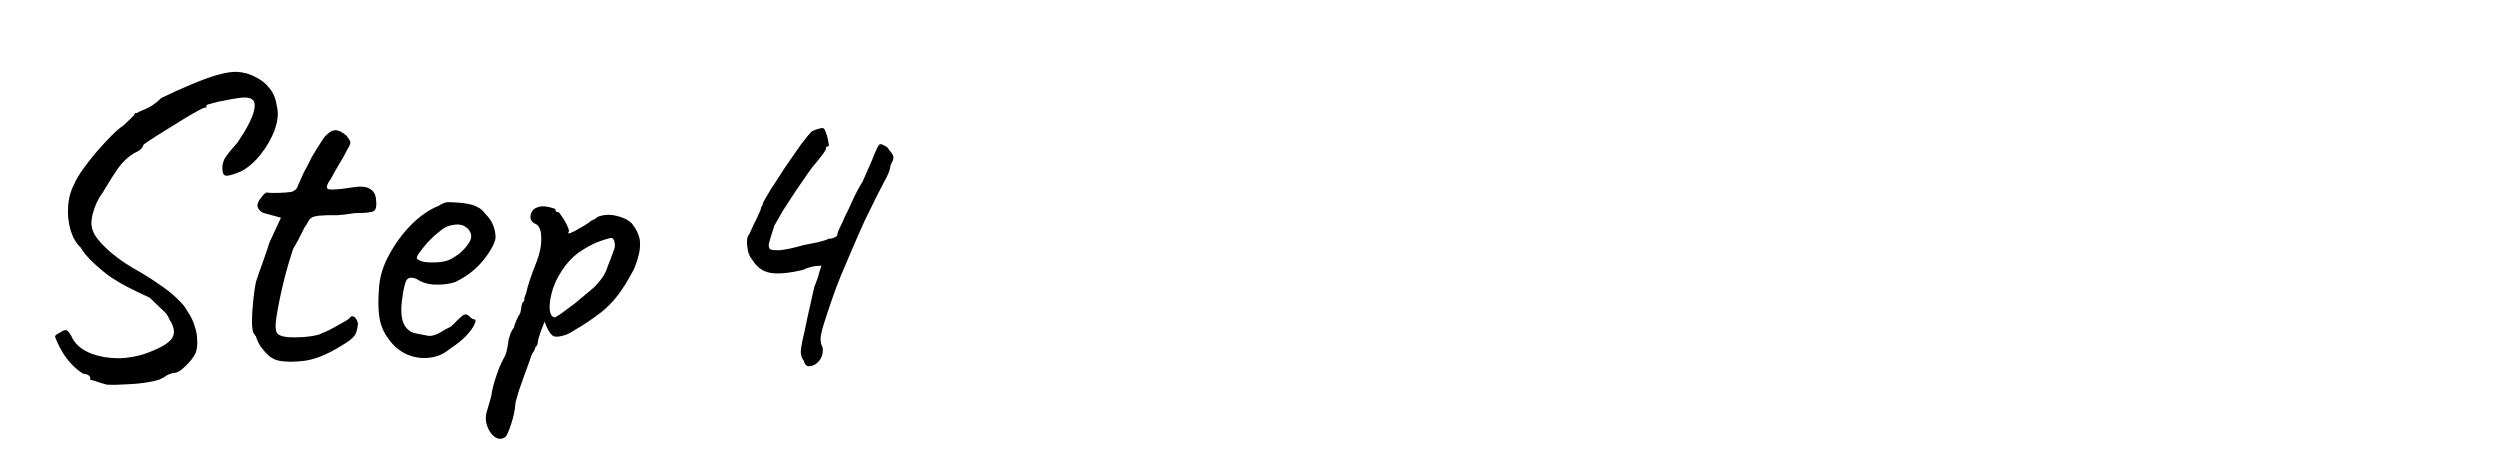 <svg width="220" height="40" viewBox="0 0 220 40" fill="none" xmlns="http://www.w3.org/2000/svg">
<path d="M9.398 33.85C8.954 33.727 8.596 33.616 8.325 33.517C8.054 33.443 7.918 33.406 7.918 33.406C7.967 33.283 7.943 33.172 7.844 33.073C7.77 32.974 7.597 32.913 7.326 32.888C6.956 32.666 6.611 32.382 6.29 32.037C5.994 31.716 5.747 31.396 5.55 31.075C5.353 30.754 5.205 30.483 5.106 30.261C4.933 29.891 4.847 29.669 4.847 29.595C4.872 29.496 5.02 29.385 5.291 29.262C5.562 29.065 5.76 29.003 5.883 29.077C6.031 29.151 6.204 29.398 6.401 29.817C6.722 30.384 7.264 30.816 8.029 31.112C8.818 31.408 9.694 31.544 10.656 31.519C11.643 31.47 12.58 31.248 13.468 30.853C14.381 30.483 14.948 30.101 15.17 29.706C15.417 29.287 15.33 28.756 14.911 28.115C14.837 27.918 14.751 27.757 14.652 27.634C14.553 27.511 14.393 27.35 14.171 27.153C13.974 26.956 13.641 26.635 13.172 26.191C12.802 26.018 12.457 25.858 12.136 25.71C11.84 25.562 11.519 25.402 11.174 25.229C10.779 25.032 10.298 24.748 9.731 24.378C9.188 23.983 8.67 23.552 8.177 23.083C7.684 22.614 7.326 22.183 7.104 21.788C6.709 21.418 6.413 20.912 6.216 20.271C6.019 19.605 5.945 18.902 5.994 18.162C6.043 17.422 6.228 16.756 6.549 16.164C6.697 15.819 6.944 15.399 7.289 14.906C7.659 14.388 8.066 13.87 8.51 13.352C8.954 12.834 9.386 12.365 9.805 11.946C10.224 11.527 10.57 11.231 10.841 11.058C11.038 10.861 11.248 10.663 11.47 10.466C11.692 10.244 11.803 10.133 11.803 10.133C11.828 10.01 11.865 9.948 11.914 9.948C11.988 9.948 12.025 9.948 12.025 9.948C12.148 9.874 12.42 9.751 12.839 9.578C13.258 9.405 13.715 9.085 14.208 8.616C15.861 7.827 17.205 7.247 18.241 6.877C19.277 6.507 20.128 6.322 20.794 6.322C21.411 6.347 21.966 6.495 22.459 6.766C22.977 7.013 23.396 7.346 23.717 7.765C24.062 8.184 24.272 8.69 24.346 9.282C24.519 9.874 24.469 10.565 24.198 11.354C23.927 12.119 23.52 12.846 22.977 13.537C22.459 14.203 21.892 14.709 21.275 15.054C20.584 15.35 20.116 15.486 19.869 15.461C19.647 15.412 19.548 15.153 19.573 14.684C19.573 14.487 19.635 14.252 19.758 13.981C19.906 13.71 20.288 13.229 20.905 12.538C21.694 11.379 22.175 10.454 22.348 9.763C22.521 9.072 22.36 8.69 21.867 8.616C21.719 8.567 21.448 8.567 21.053 8.616C20.683 8.665 20.264 8.739 19.795 8.838C19.351 8.912 18.969 8.998 18.648 9.097C18.327 9.171 18.167 9.233 18.167 9.282C18.167 9.282 18.167 9.319 18.167 9.393C18.167 9.467 18.118 9.492 18.019 9.467C17.97 9.467 17.76 9.566 17.39 9.763C17.02 9.96 16.576 10.219 16.058 10.54C15.54 10.861 15.022 11.181 14.504 11.502C13.986 11.823 13.542 12.106 13.172 12.353C12.827 12.575 12.642 12.711 12.617 12.76C12.568 13.031 12.284 13.278 11.766 13.5C11.273 13.796 10.816 14.228 10.397 14.795C10.002 15.362 9.558 16.065 9.065 16.904C8.646 17.471 8.35 18.088 8.177 18.754C8.004 19.395 8.004 19.913 8.177 20.308C8.3 20.703 8.683 21.208 9.324 21.825C9.965 22.442 10.767 23.034 11.729 23.601C12.568 24.07 13.32 24.538 13.986 25.007C14.652 25.451 15.195 25.883 15.614 26.302C16.058 26.721 16.354 27.091 16.502 27.412C16.798 27.831 17.008 28.263 17.131 28.707C17.279 29.126 17.353 29.533 17.353 29.928C17.378 30.323 17.341 30.68 17.242 31.001C17.069 31.396 16.761 31.803 16.317 32.222C15.898 32.641 15.54 32.839 15.244 32.814C14.973 32.888 14.763 32.974 14.615 33.073C14.492 33.172 14.344 33.258 14.171 33.332C13.998 33.431 13.628 33.529 13.061 33.628C12.518 33.727 11.914 33.788 11.248 33.813C10.582 33.862 9.965 33.875 9.398 33.85ZM24.54 31.741C24.268 31.692 23.985 31.556 23.689 31.334C23.418 31.087 23.171 30.816 22.949 30.52C22.752 30.199 22.616 29.916 22.542 29.669C22.542 29.62 22.505 29.558 22.431 29.484C22.381 29.41 22.357 29.373 22.357 29.373C22.258 29.299 22.197 28.978 22.172 28.411C22.172 27.819 22.209 27.165 22.283 26.45C22.357 25.735 22.443 25.167 22.542 24.748C22.665 24.353 22.85 23.823 23.097 23.157C23.343 22.466 23.553 21.85 23.726 21.307L24.725 19.161L23.245 18.754C23.072 18.705 22.924 18.606 22.801 18.458C22.702 18.31 22.653 18.187 22.653 18.088C22.653 17.891 22.764 17.656 22.986 17.385C23.208 17.089 23.368 16.941 23.467 16.941C23.59 16.966 23.812 16.978 24.133 16.978C24.478 16.978 24.811 16.966 25.132 16.941C25.453 16.916 25.65 16.892 25.724 16.867C25.823 16.818 25.921 16.756 26.02 16.682C26.119 16.583 26.192 16.448 26.242 16.275C26.365 16.004 26.476 15.757 26.575 15.535C26.674 15.288 26.809 15.017 26.982 14.721C27.154 14.4 27.29 14.129 27.389 13.907C27.512 13.685 27.697 13.377 27.944 12.982C28.067 12.809 28.203 12.6 28.351 12.353C28.499 12.106 28.684 11.897 28.906 11.724C29.128 11.527 29.35 11.44 29.572 11.465C29.819 11.465 30.127 11.625 30.497 11.946C30.694 12.193 30.805 12.378 30.83 12.501C30.855 12.624 30.756 12.859 30.534 13.204C30.337 13.623 30.102 14.043 29.831 14.462C29.584 14.881 29.35 15.301 29.128 15.72C28.733 16.263 28.659 16.571 28.906 16.645C29.152 16.719 29.843 16.67 30.978 16.497C31.693 16.374 32.211 16.411 32.532 16.608C32.852 16.781 33.038 17.077 33.087 17.496C33.161 18.088 33.099 18.446 32.902 18.569C32.705 18.692 32.137 18.754 31.2 18.754C30.608 18.853 30.102 18.914 29.683 18.939C29.264 18.939 28.955 18.939 28.758 18.939C28.437 18.964 28.227 18.976 28.129 18.976C28.03 18.976 27.882 19.001 27.685 19.05C27.488 19.099 27.34 19.186 27.241 19.309C27.167 19.408 27.081 19.556 26.982 19.753C26.883 19.852 26.735 20.111 26.538 20.53C26.34 20.949 26.094 21.406 25.798 21.899C25.453 22.935 25.157 23.971 24.91 25.007C24.663 26.018 24.466 27.005 24.318 27.967C24.219 28.584 24.232 29.015 24.355 29.262C24.478 29.484 24.799 29.62 25.317 29.669C25.588 29.694 26.02 29.694 26.612 29.669C27.229 29.62 27.709 29.546 28.055 29.447C28.326 29.324 28.61 29.2 28.906 29.077C29.202 28.929 29.473 28.781 29.72 28.633C29.942 28.51 30.164 28.386 30.386 28.263C30.608 28.115 30.719 28.041 30.719 28.041C30.842 27.844 30.978 27.782 31.126 27.856C31.274 27.93 31.397 28.115 31.496 28.411C31.496 28.707 31.434 29.015 31.311 29.336C31.188 29.657 30.731 30.039 29.942 30.483C28.832 31.174 27.808 31.593 26.871 31.741C25.958 31.864 25.181 31.864 24.54 31.741ZM39.578 30.705C39.06 31.149 38.456 31.408 37.765 31.482C37.099 31.556 36.445 31.457 35.804 31.186C35.163 30.89 34.632 30.446 34.213 29.854C33.794 29.311 33.522 28.695 33.399 28.004C33.276 27.289 33.263 26.364 33.362 25.229C33.436 24.267 33.744 23.305 34.287 22.343C34.83 21.356 35.483 20.481 36.248 19.716C37.037 18.951 37.814 18.421 38.579 18.125C38.949 17.878 39.257 17.767 39.504 17.792C39.775 17.792 40.182 17.817 40.725 17.866C41.292 17.94 41.712 18.051 41.983 18.199C42.279 18.347 42.513 18.544 42.686 18.791C43.056 19.161 43.303 19.531 43.426 19.901C43.549 20.246 43.611 20.592 43.611 20.937C43.512 21.48 43.142 22.146 42.501 22.935C41.884 23.7 41.07 24.329 40.059 24.822C39.516 24.995 38.924 25.069 38.283 25.044C37.642 25.019 37.111 24.859 36.692 24.563C36.223 24.366 35.915 24.403 35.767 24.674C35.619 24.921 35.483 25.537 35.36 26.524C35.261 27.461 35.335 28.152 35.582 28.596C35.828 29.015 36.161 29.262 36.581 29.336C37.074 29.435 37.456 29.509 37.728 29.558C38.024 29.583 38.382 29.472 38.801 29.225C39.196 28.978 39.442 28.843 39.541 28.818C39.639 28.769 39.714 28.719 39.763 28.67C39.837 28.596 39.997 28.436 40.244 28.189C40.416 28.016 40.552 27.893 40.651 27.819C40.749 27.72 40.861 27.671 40.984 27.671C41.107 27.671 41.218 27.733 41.317 27.856C41.416 27.955 41.514 28.029 41.613 28.078C41.859 28.078 41.909 28.226 41.761 28.522C41.638 28.818 41.379 29.176 40.984 29.595C40.589 29.99 40.12 30.36 39.578 30.705ZM39.541 22.861C39.812 22.738 40.096 22.565 40.392 22.343C40.688 22.096 40.934 21.837 41.132 21.566C41.354 21.27 41.465 21.023 41.465 20.826C41.465 20.481 41.304 20.197 40.984 19.975C40.663 19.728 40.182 19.691 39.541 19.864C39.27 19.938 38.961 20.123 38.616 20.419C38.27 20.69 37.938 20.999 37.617 21.344C37.321 21.689 37.074 21.998 36.877 22.269C36.704 22.54 36.642 22.701 36.692 22.75C36.766 22.873 36.975 22.972 37.321 23.046C37.666 23.095 38.048 23.108 38.468 23.083C38.912 23.058 39.27 22.984 39.541 22.861ZM44.446 38.475C44.15 38.672 43.842 38.66 43.521 38.438C43.225 38.216 43.003 37.883 42.855 37.439C42.707 36.995 42.719 36.526 42.892 36.033C42.941 35.885 43.015 35.638 43.114 35.293C43.213 34.972 43.274 34.689 43.299 34.442C43.324 34.269 43.398 33.973 43.521 33.554C43.644 33.159 43.78 32.765 43.928 32.37C44.101 31.975 44.236 31.692 44.335 31.519C44.483 31.272 44.582 30.989 44.631 30.668C44.705 30.347 44.742 30.101 44.742 29.928C44.791 29.755 44.853 29.558 44.927 29.336C45.026 29.114 45.124 28.941 45.223 28.818C45.272 28.621 45.346 28.411 45.445 28.189C45.544 27.942 45.655 27.733 45.778 27.56C45.827 27.387 45.864 27.178 45.889 26.931C45.938 26.684 46.012 26.549 46.111 26.524C46.136 26.425 46.148 26.327 46.148 26.228C46.173 26.129 46.222 25.994 46.296 25.821C46.345 25.55 46.456 25.155 46.629 24.637C46.802 24.119 47.011 23.552 47.258 22.935C47.529 22.22 47.653 21.541 47.628 20.9C47.628 20.234 47.443 19.827 47.073 19.679C46.876 19.58 46.752 19.445 46.703 19.272C46.654 19.075 46.678 18.877 46.777 18.68C46.876 18.483 47.024 18.347 47.221 18.273C47.443 18.174 47.677 18.137 47.924 18.162C48.195 18.187 48.43 18.236 48.627 18.31C48.824 18.359 48.911 18.409 48.886 18.458C48.886 18.581 48.948 18.655 49.071 18.68C49.12 18.606 49.219 18.692 49.367 18.939C49.54 19.161 49.7 19.42 49.848 19.716C49.996 20.012 50.07 20.222 50.07 20.345C50.021 20.444 49.996 20.505 49.996 20.53C49.996 20.53 50.045 20.53 50.144 20.53C50.144 20.53 50.28 20.468 50.551 20.345C50.822 20.197 51.106 20.037 51.402 19.864C51.723 19.667 51.932 19.519 52.031 19.42C52.031 19.42 52.093 19.395 52.216 19.346C52.364 19.272 52.487 19.186 52.586 19.087C53.079 18.89 53.61 18.853 54.177 18.976C54.769 19.099 55.238 19.321 55.583 19.642C56.076 20.259 56.323 20.851 56.323 21.418C56.348 21.985 56.187 22.701 55.842 23.564C55.793 23.687 55.682 23.897 55.509 24.193C55.361 24.464 55.213 24.723 55.065 24.97C54.917 25.192 54.843 25.303 54.843 25.303C54.276 26.191 53.61 26.931 52.845 27.523C52.08 28.115 51.303 28.633 50.514 29.077C50.267 29.25 50.008 29.385 49.737 29.484C49.49 29.558 49.268 29.607 49.071 29.632C48.874 29.632 48.738 29.607 48.664 29.558C48.393 29.361 48.146 28.941 47.924 28.3C47.801 28.621 47.677 28.941 47.554 29.262C47.455 29.558 47.394 29.755 47.369 29.854C47.344 30.027 47.32 30.175 47.295 30.298C47.27 30.397 47.209 30.483 47.11 30.557C47.11 30.557 47.098 30.606 47.073 30.705C47.048 30.804 46.962 30.952 46.814 31.149C46.567 31.864 46.345 32.481 46.148 32.999C45.951 33.542 45.79 33.998 45.667 34.368C45.544 34.763 45.445 35.108 45.371 35.404C45.322 36.07 45.186 36.724 44.964 37.365C44.742 38.031 44.569 38.401 44.446 38.475ZM48.849 27.93C48.948 27.881 49.157 27.745 49.478 27.523C49.823 27.276 50.206 26.993 50.625 26.672C51.044 26.327 51.427 26.006 51.772 25.71C52.142 25.414 52.389 25.192 52.512 25.044C52.709 24.822 52.894 24.588 53.067 24.341C53.24 24.07 53.375 23.774 53.474 23.453C53.548 23.256 53.634 23.034 53.733 22.787C53.832 22.54 53.918 22.306 53.992 22.084C54.091 21.887 54.128 21.689 54.103 21.492C54.103 21.27 54.029 21.085 53.881 20.937C53.782 20.912 53.486 20.986 52.993 21.159C52.5 21.307 51.957 21.566 51.365 21.936C50.773 22.281 50.255 22.738 49.811 23.305C49.293 23.971 48.911 24.662 48.664 25.377C48.442 26.092 48.343 26.697 48.368 27.19C48.417 27.683 48.578 27.93 48.849 27.93Z" fill="#EA1777" style="fill:#EA1777;fill:color(display-p3 0.918 0.09 0.467);fill-opacity:1;"/>
<path d="M70.729 31.741C70.556 31.519 70.47 31.26 70.47 30.964C70.47 30.668 70.581 30.064 70.803 29.151C70.926 28.51 71.074 27.819 71.247 27.079C71.42 26.314 71.555 25.71 71.654 25.266C71.851 24.797 71.999 24.366 72.098 23.971C72.221 23.576 72.283 23.379 72.283 23.379C72.283 23.379 72.123 23.391 71.802 23.416C71.481 23.441 71.099 23.552 70.655 23.749C69.422 24.045 68.46 24.131 67.769 24.008C67.103 23.885 66.573 23.49 66.178 22.824C66.055 22.701 65.944 22.491 65.845 22.195C65.771 21.874 65.734 21.566 65.734 21.27C65.734 20.974 65.796 20.764 65.919 20.641C66.067 20.32 66.215 20 66.363 19.679C66.536 19.358 66.671 19.075 66.77 18.828C66.893 18.581 66.955 18.433 66.955 18.384C66.955 18.31 66.98 18.236 67.029 18.162C67.103 18.063 67.14 17.965 67.14 17.866C67.239 17.644 67.473 17.237 67.843 16.645C68.238 16.028 68.669 15.362 69.138 14.647C69.631 13.932 70.088 13.278 70.507 12.686C70.951 12.094 71.272 11.712 71.469 11.539C71.666 11.44 71.876 11.366 72.098 11.317C72.32 11.243 72.468 11.255 72.542 11.354C72.616 11.477 72.69 11.662 72.764 11.909C72.838 12.156 72.887 12.378 72.912 12.575C72.961 12.772 72.949 12.871 72.875 12.871C72.875 12.871 72.838 12.883 72.764 12.908C72.715 12.908 72.69 12.957 72.69 13.056C72.69 13.155 72.567 13.364 72.32 13.685C72.073 14.006 71.802 14.339 71.506 14.684C71.161 15.153 70.84 15.609 70.544 16.053C70.248 16.472 69.964 16.892 69.693 17.311C69.422 17.73 69.15 18.15 68.879 18.569C68.632 18.988 68.386 19.42 68.139 19.864C67.868 20.703 67.707 21.233 67.658 21.455C67.633 21.677 67.67 21.837 67.769 21.936C67.917 22.01 68.225 22.035 68.694 22.01C69.187 21.961 69.866 21.813 70.729 21.566C71.198 21.467 71.629 21.381 72.024 21.307C72.443 21.208 72.739 21.11 72.912 21.011C73.109 21.011 73.282 20.974 73.43 20.9C73.603 20.826 73.689 20.74 73.689 20.641C73.689 20.542 73.763 20.333 73.911 20.012C74.084 19.691 74.219 19.395 74.318 19.124C74.515 18.754 74.75 18.261 75.021 17.644C75.317 17.003 75.613 16.448 75.909 15.979C76.526 14.598 76.908 13.71 77.056 13.315C77.229 12.896 77.364 12.686 77.463 12.686C77.562 12.686 77.697 12.735 77.87 12.834C78.043 12.908 78.178 13.044 78.277 13.241C78.45 13.414 78.561 13.586 78.61 13.759C78.659 13.907 78.585 14.154 78.388 14.499C78.339 14.795 78.265 15.054 78.166 15.276C78.092 15.473 77.969 15.72 77.796 16.016C77.648 16.312 77.426 16.744 77.13 17.311C76.834 17.903 76.489 18.606 76.094 19.42C75.724 20.234 75.354 21.073 74.984 21.936C74.614 22.799 74.269 23.613 73.948 24.378C73.652 25.118 73.43 25.71 73.282 26.154C72.937 27.141 72.678 27.918 72.505 28.485C72.332 29.028 72.234 29.459 72.209 29.78C72.209 30.076 72.271 30.347 72.394 30.594C72.443 31.038 72.345 31.42 72.098 31.741C71.851 32.037 71.58 32.197 71.284 32.222C71.013 32.271 70.828 32.111 70.729 31.741Z" fill="#EA1777" style="fill:#EA1777;fill:color(display-p3 0.918 0.09 0.467);fill-opacity:1;"/>
</svg>
